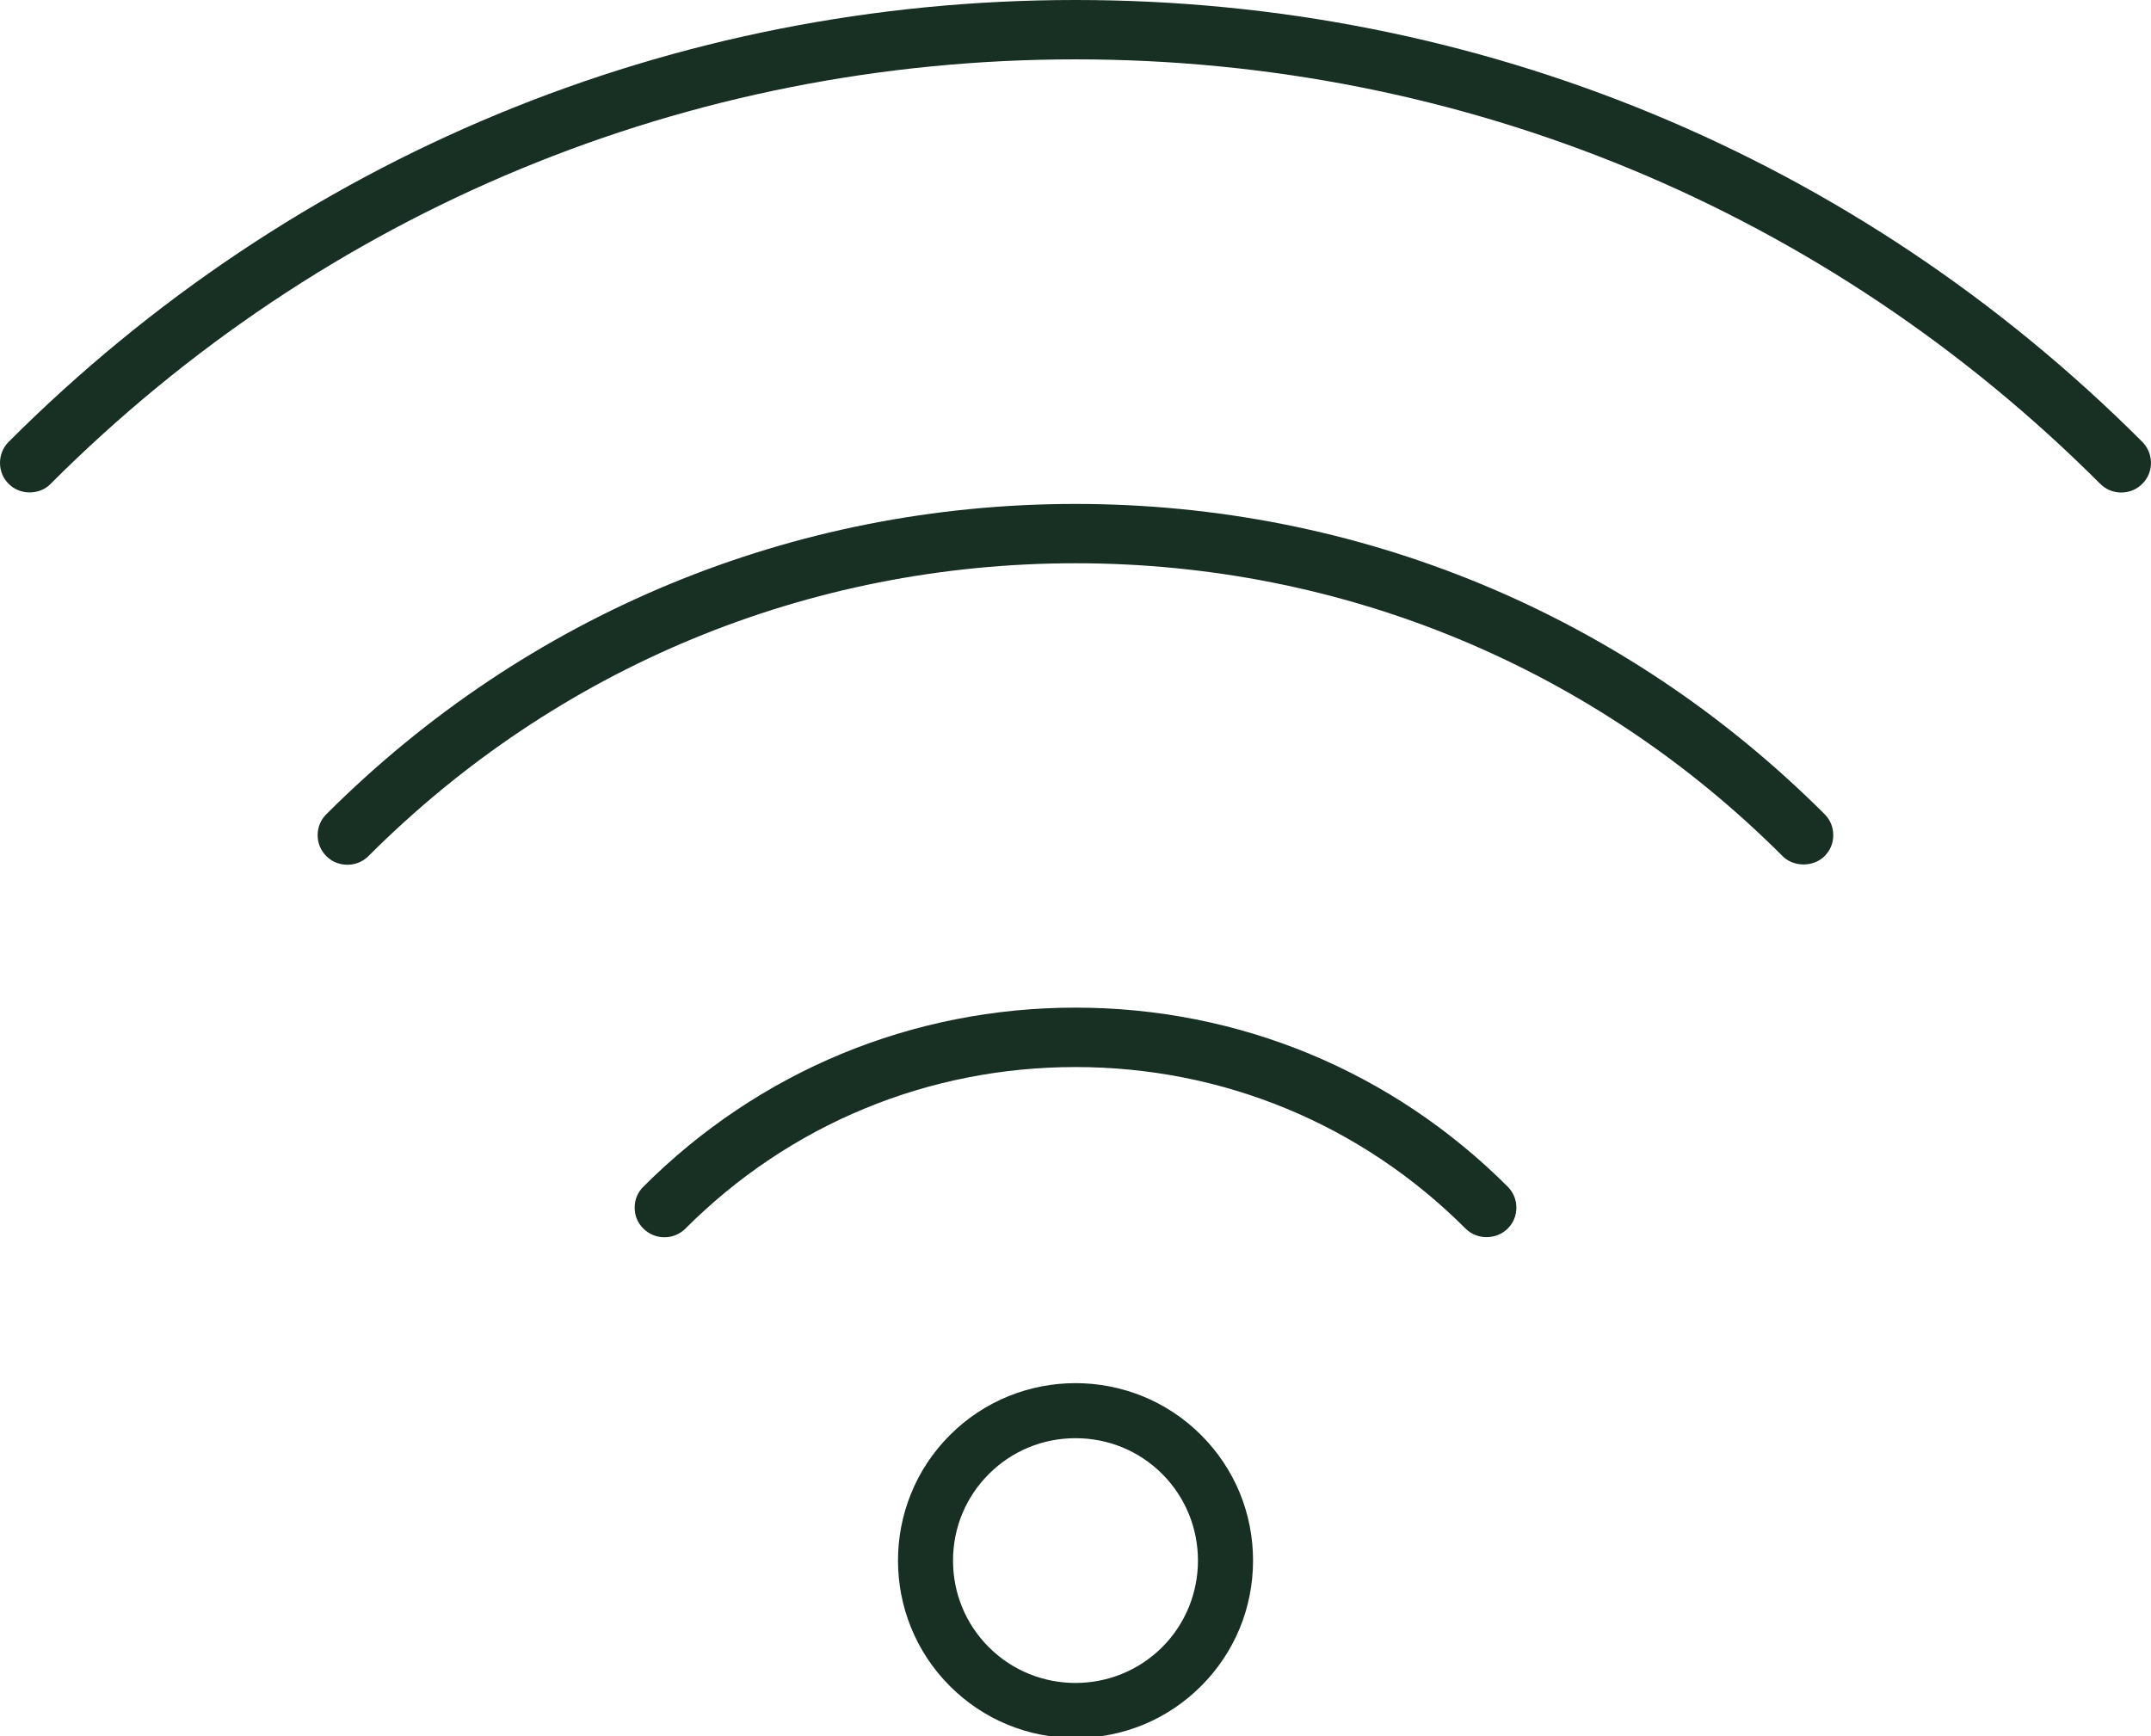<?xml version="1.0" encoding="utf-8"?>
<!-- Generator: Adobe Illustrator 27.9.1, SVG Export Plug-In . SVG Version: 6.00 Build 0)  -->
<svg version="1.1" id="Calque_1" xmlns="http://www.w3.org/2000/svg" xmlns:xlink="http://www.w3.org/1999/xlink" x="0px" y="0px"
	 viewBox="0 0 439.06 354.41" style="enable-background:new 0 0 439.06 354.41;" xml:space="preserve">
<style type="text/css">
	.st0{fill:#182F23;}
</style>
<g>
	<path class="st0" d="M193.89,292.98c-14.13,14.13-14.12,37.12,0.01,51.25c6.84,6.83,15.94,10.59,25.63,10.59
		c9.7,0,18.8-3.77,25.64-10.61c6.83-6.83,10.6-15.93,10.6-25.62c0-9.69-3.77-18.79-10.6-25.62
		C231.03,278.84,208.03,278.84,193.89,292.98z M237.23,336.27c-9.76,9.74-25.64,9.75-35.39,0.01c-4.72-4.72-7.31-11-7.31-17.68
		s2.6-12.97,7.32-17.68c4.71-4.71,10.99-7.31,17.69-7.31c6.69,0,12.97,2.59,17.69,7.3C246.96,310.66,246.96,326.53,237.23,336.27z"
		/>
	<path class="st0" d="M219.53,205.71c-33.32,0-64.64,12.98-88.18,36.53c-1.19,1.18-1.8,2.63-1.8,4.3c0,1.67,0.6,3.11,1.77,4.27
		c1.15,1.15,2.67,1.78,4.3,1.78c1.62,0,3.15-0.63,4.29-1.77c21.24-21.27,49.51-32.98,79.62-32.98c30.11,0,58.39,11.72,79.64,33
		c2.32,2.31,6.24,2.3,8.58-0.02c1.16-1.16,1.77-2.64,1.77-4.28c0-1.63-0.61-3.11-1.77-4.28
		C284.18,218.7,252.86,205.71,219.53,205.71z"/>
	<path class="st0" d="M219.53,102.88c-57.76,0-112.07,22.5-152.91,63.34c-1.17,1.16-1.78,2.64-1.78,4.29c0,1.64,0.62,3.12,1.78,4.28
		c1.13,1.13,2.65,1.75,4.29,1.75c1.63,0,3.15-0.62,4.28-1.75c38.54-38.56,89.8-59.8,144.35-59.8c54.53,0,105.79,21.24,144.33,59.8
		c1.08,1.08,2.64,1.7,4.28,1.69c0,0,0,0,0,0c1.64,0,3.2-0.62,4.27-1.69c1.18-1.19,1.78-2.63,1.78-4.29c0-1.65-0.61-3.14-1.77-4.29
		C331.58,125.38,277.28,102.88,219.53,102.88z"/>
	<path class="st0" d="M437.57,90.52l-0.29-0.32C379.13,32.03,301.8,0,219.53,0C137.26,0,59.92,32.04,1.76,90.21
		C0.62,91.36,0,92.88,0,94.5c0,1.63,0.63,3.15,1.76,4.27c1.12,1.14,2.66,1.76,4.31,1.76c1.61,0,3.15-0.62,4.22-1.71
		c55.89-55.91,130.2-86.7,209.23-86.7c79.02,0,153.31,30.78,209.18,86.66c1.14,1.14,2.67,1.77,4.29,1.77c1.63,0,3.16-0.63,4.3-1.78
		C439.55,96.53,439.64,92.91,437.57,90.52z"/>
</g>
</svg>
